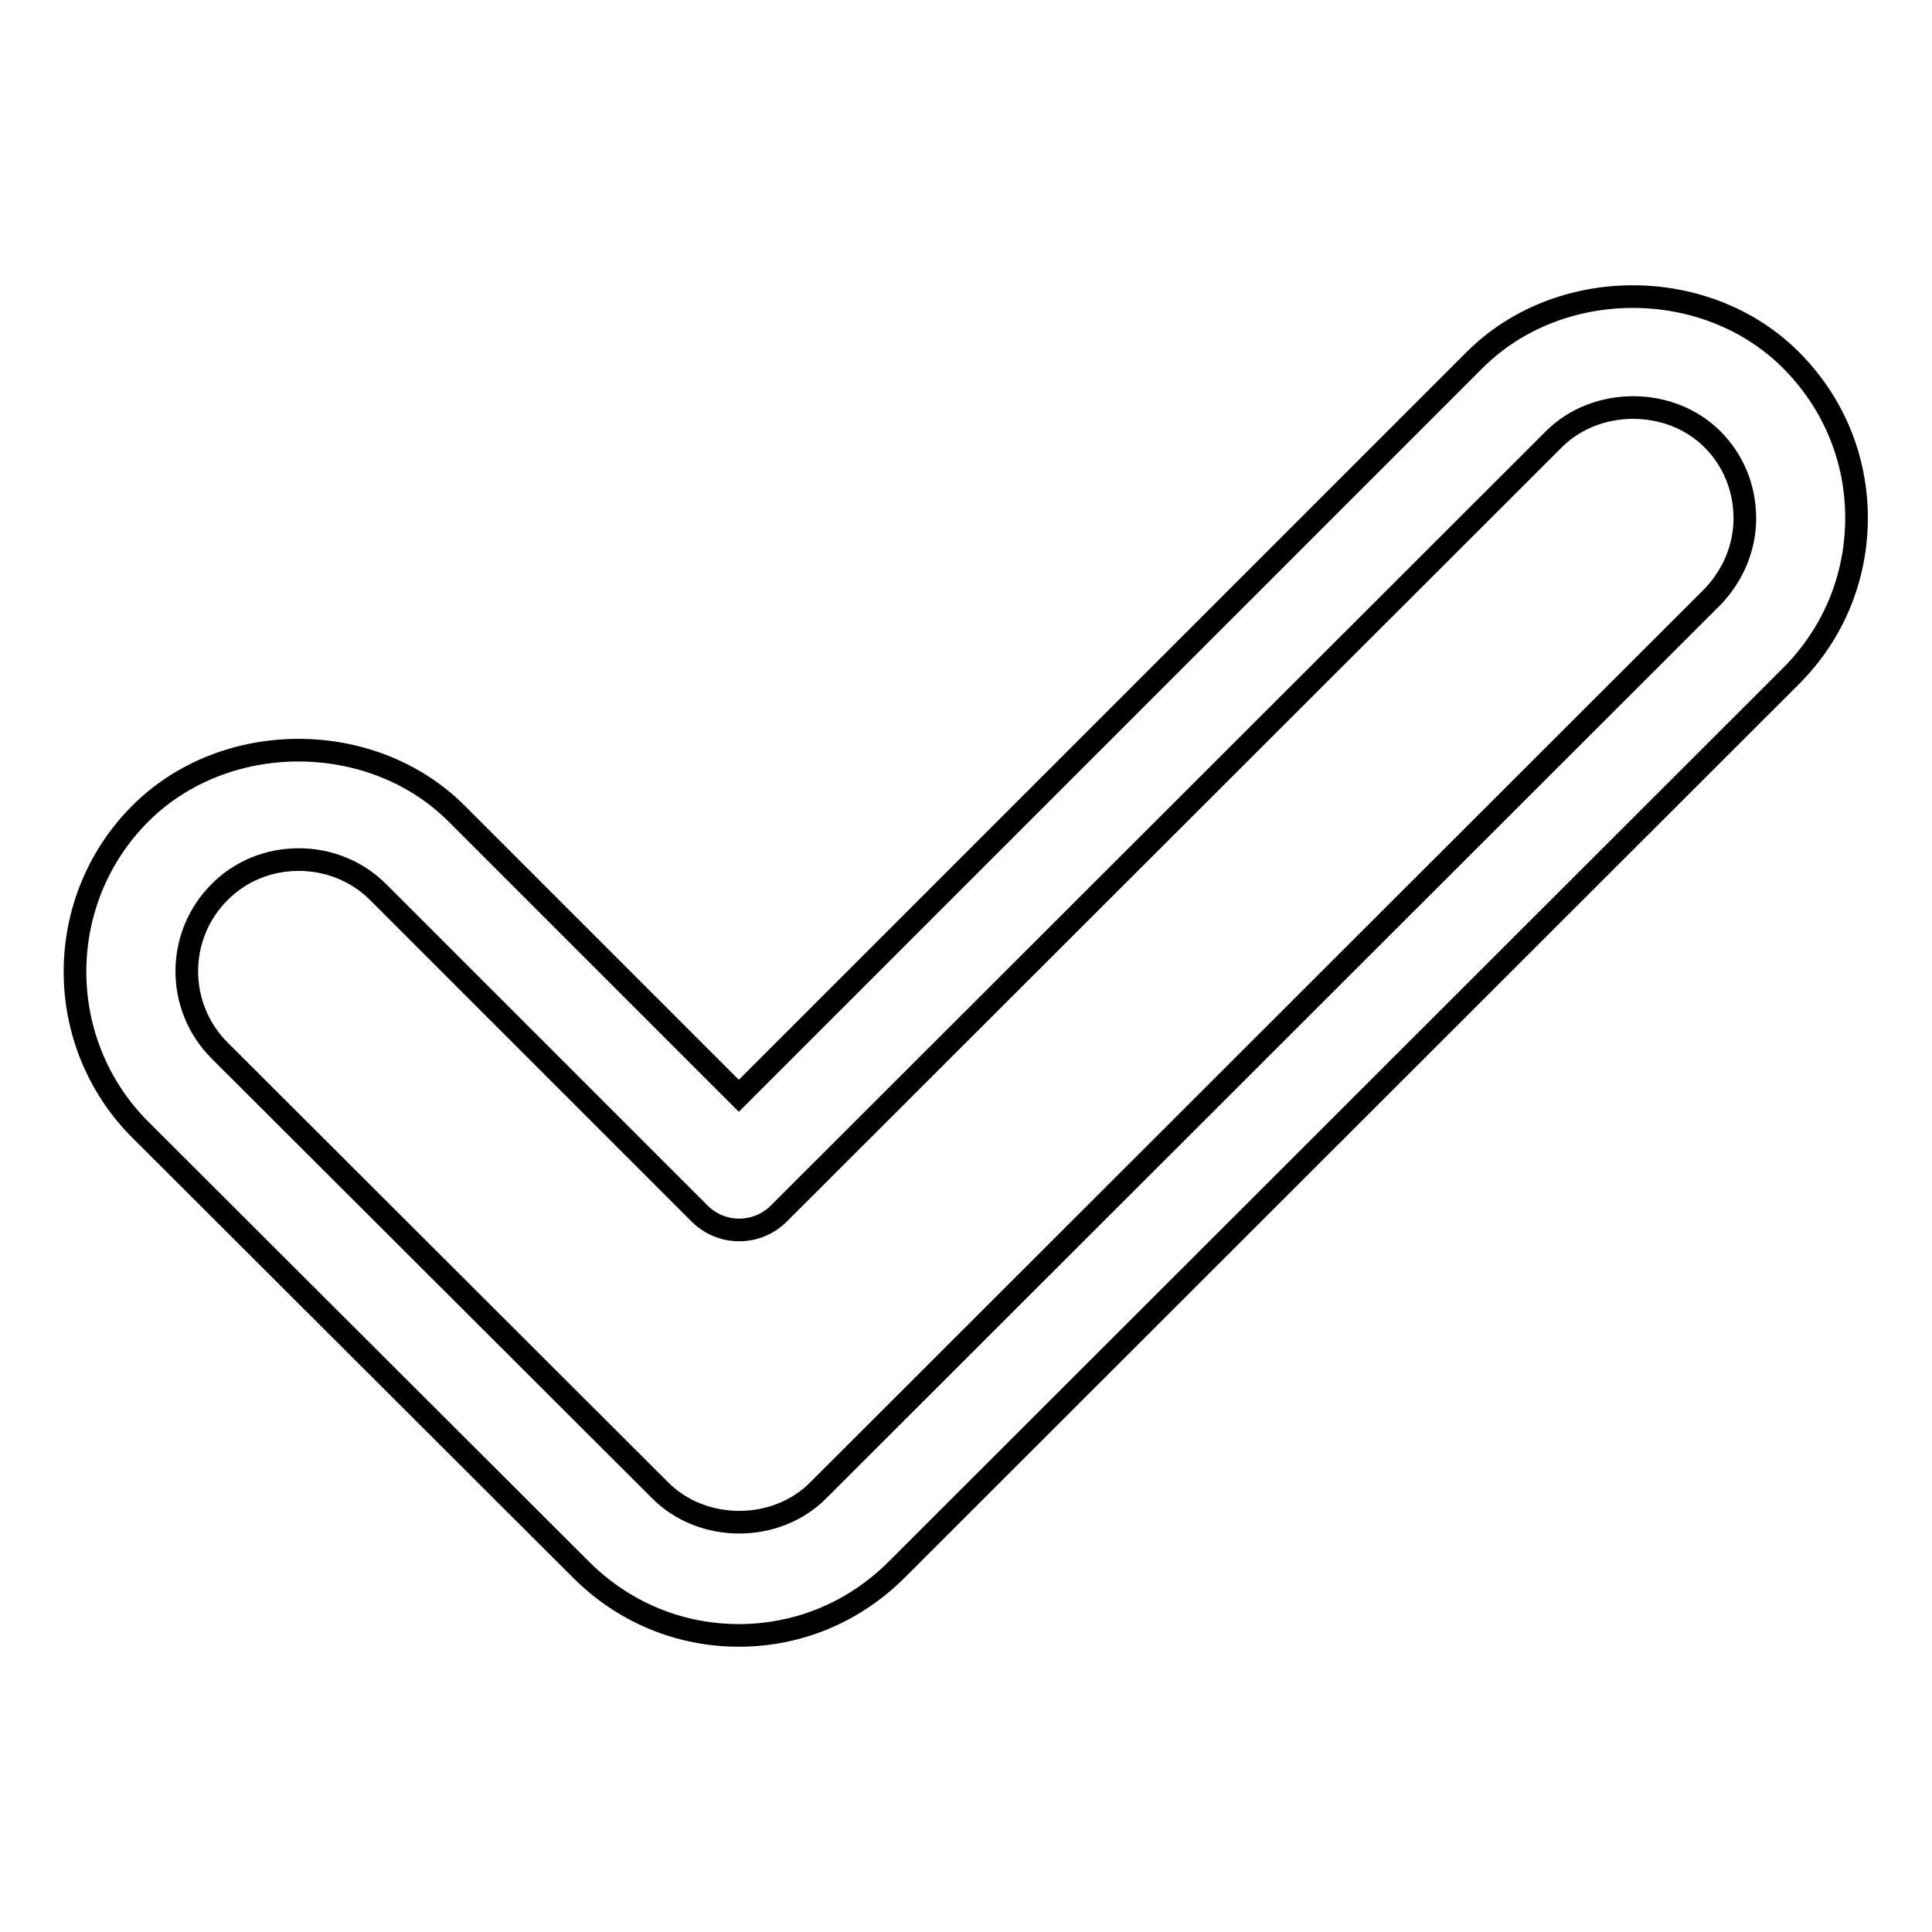<?xml version="1.0" encoding="utf-8"?>
<!-- Svg Vector Icons : http://www.onlinewebfonts.com/icon -->
<!DOCTYPE svg PUBLIC "-//W3C//DTD SVG 1.1//EN" "http://www.w3.org/Graphics/SVG/1.1/DTD/svg11.dtd">
<svg version="1.1" xmlns="http://www.w3.org/2000/svg" xmlns:xlink="http://www.w3.org/1999/xlink" x="0px" y="0px" viewBox="0 0 256 256" enable-background="new 0 0 256 256" xml:space="preserve">
<g><g><g><g id="Check"><g><path stroke-width="3" fill-opacity="0" stroke="#000000"  d="M237.3,47.7c-11.2-11.2-30.7-11.2-41.9,0l-97.5,97.5l-37.4-37.4c-11.2-11.2-30.7-11.2-41.9,0c-11.5,11.5-11.6,30.3,0,41.9L77,208c5.6,5.6,13,8.7,20.9,8.7c7.9,0,15.3-3.1,20.9-8.7L237.3,89.6c5.6-5.6,8.7-13,8.7-21C246,60.7,242.9,53.3,237.3,47.7z M226.9,79.1L108.4,197.5c-5.6,5.6-15.3,5.6-20.9,0l-58.4-58.3c-5.8-5.8-5.8-15.2,0-21c2.8-2.8,6.5-4.3,10.5-4.3c3.9,0,7.7,1.5,10.5,4.3l42.6,42.6c2.9,2.9,7.6,2.9,10.5,0L205.9,58.2c5.6-5.6,15.4-5.6,21,0c2.8,2.8,4.3,6.5,4.3,10.5C231.2,72.6,229.6,76.3,226.9,79.1z"/></g></g></g><g></g><g></g><g></g><g></g><g></g><g></g><g></g><g></g><g></g><g></g><g></g><g></g><g></g><g></g><g></g></g></g>
</svg>